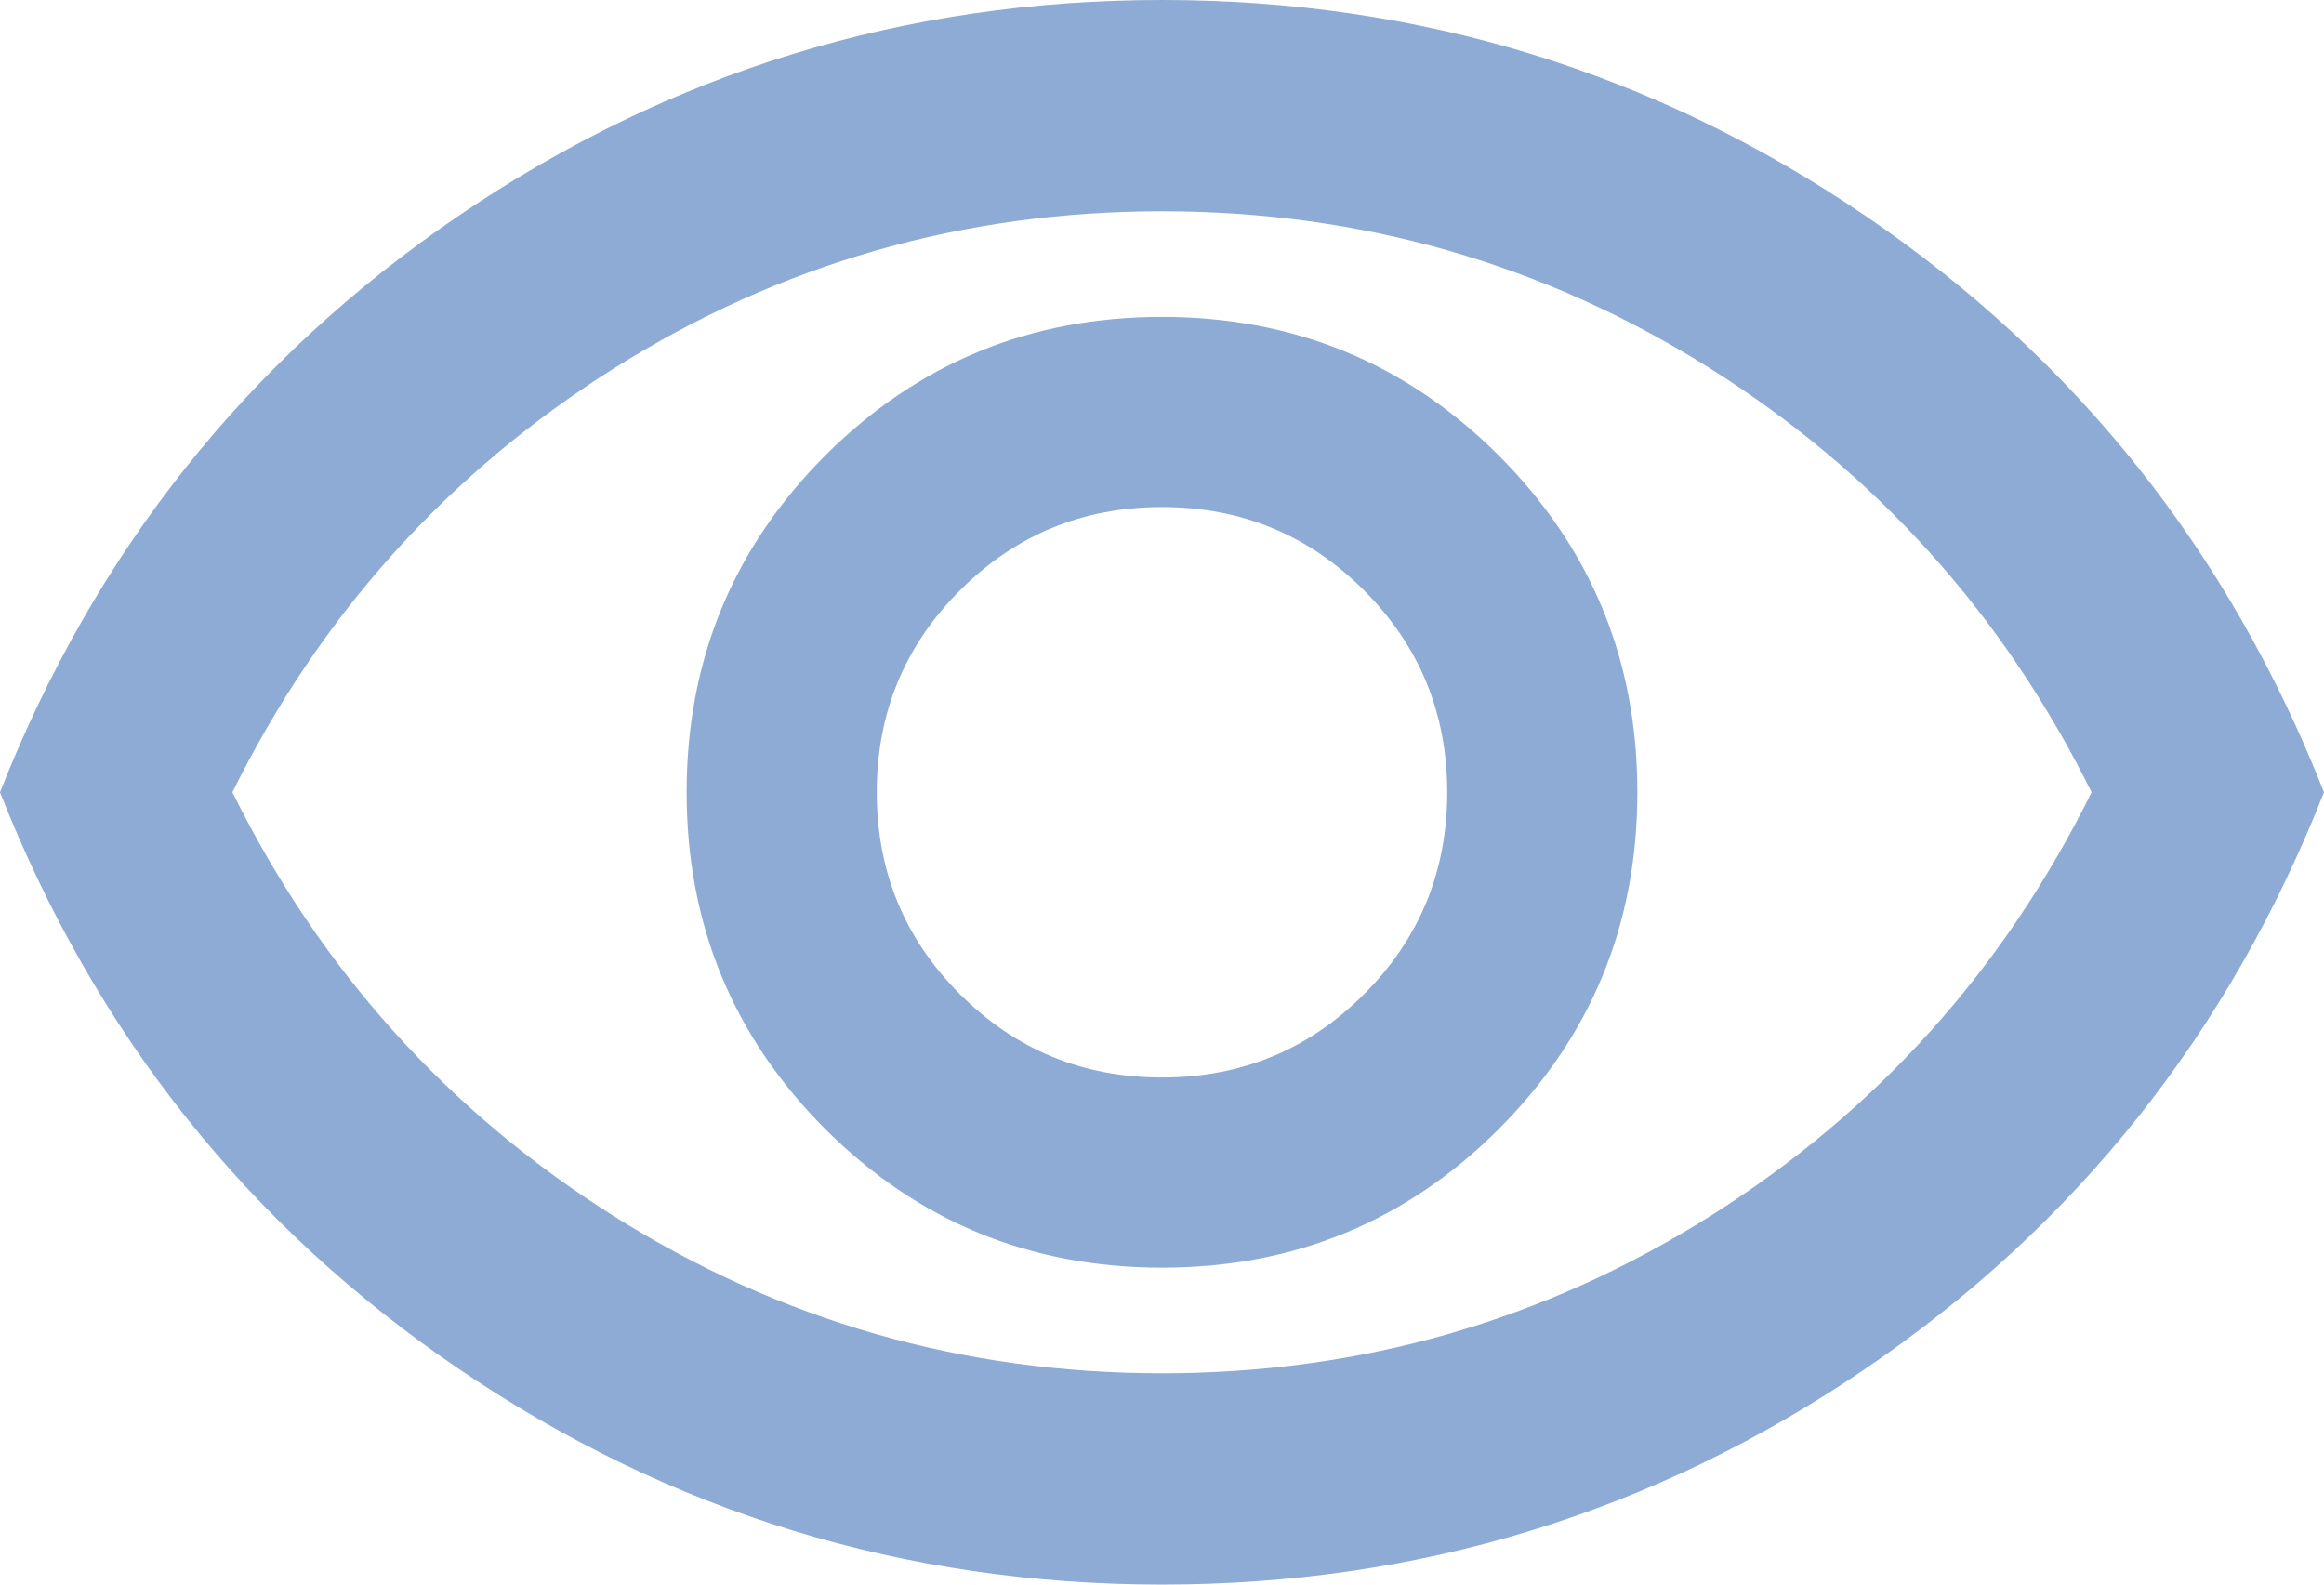 <svg width="22" height="15" viewBox="0 0 22 15" fill="none" xmlns="http://www.w3.org/2000/svg">
<path d="M11 15C8.567 15 6.35 14.321 4.35 12.963C2.35 11.605 0.9 9.783 6.55671e-07 7.5C0.9 5.217 2.35 3.395 4.35 2.037C6.35 0.679 8.567 -1.17438e-06 11 -9.61651e-07C13.433 -7.48922e-07 15.65 0.679 17.65 2.037C19.65 3.395 21.1 5.217 22 7.5C21.1 9.783 19.65 11.605 17.65 12.963C15.65 14.321 13.433 15 11 15ZM11 13C12.883 13 14.613 12.504 16.188 11.513C17.762 10.521 18.966 9.183 19.8 7.5C18.966 5.817 17.762 4.479 16.188 3.487C14.613 2.496 12.883 2 11 2C9.117 2 7.387 2.496 5.812 3.487C4.238 4.479 3.034 5.817 2.2 7.5C3.034 9.183 4.238 10.521 5.812 11.513C7.387 12.504 9.117 13 11 13ZM11 12C9.75 12 8.688 11.562 7.812 10.688C6.938 9.812 6.5 8.75 6.5 7.5C6.5 6.25 6.938 5.188 7.812 4.312C8.688 3.438 9.75 3 11 3C12.25 3 13.312 3.438 14.188 4.312C15.062 5.188 15.5 6.25 15.5 7.5C15.5 8.75 15.062 9.812 14.188 10.688C13.312 11.562 12.25 12 11 12ZM11 10.2C11.75 10.2 12.387 9.937 12.912 9.412C13.437 8.887 13.7 8.25 13.7 7.5C13.7 6.75 13.437 6.113 12.912 5.588C12.387 5.063 11.75 4.8 11 4.8C10.25 4.8 9.613 5.063 9.088 5.588C8.563 6.113 8.3 6.75 8.3 7.5C8.3 8.25 8.563 8.887 9.088 9.412C9.613 9.937 10.25 10.2 11 10.2Z" fill="#8DABD4"/>
</svg>
